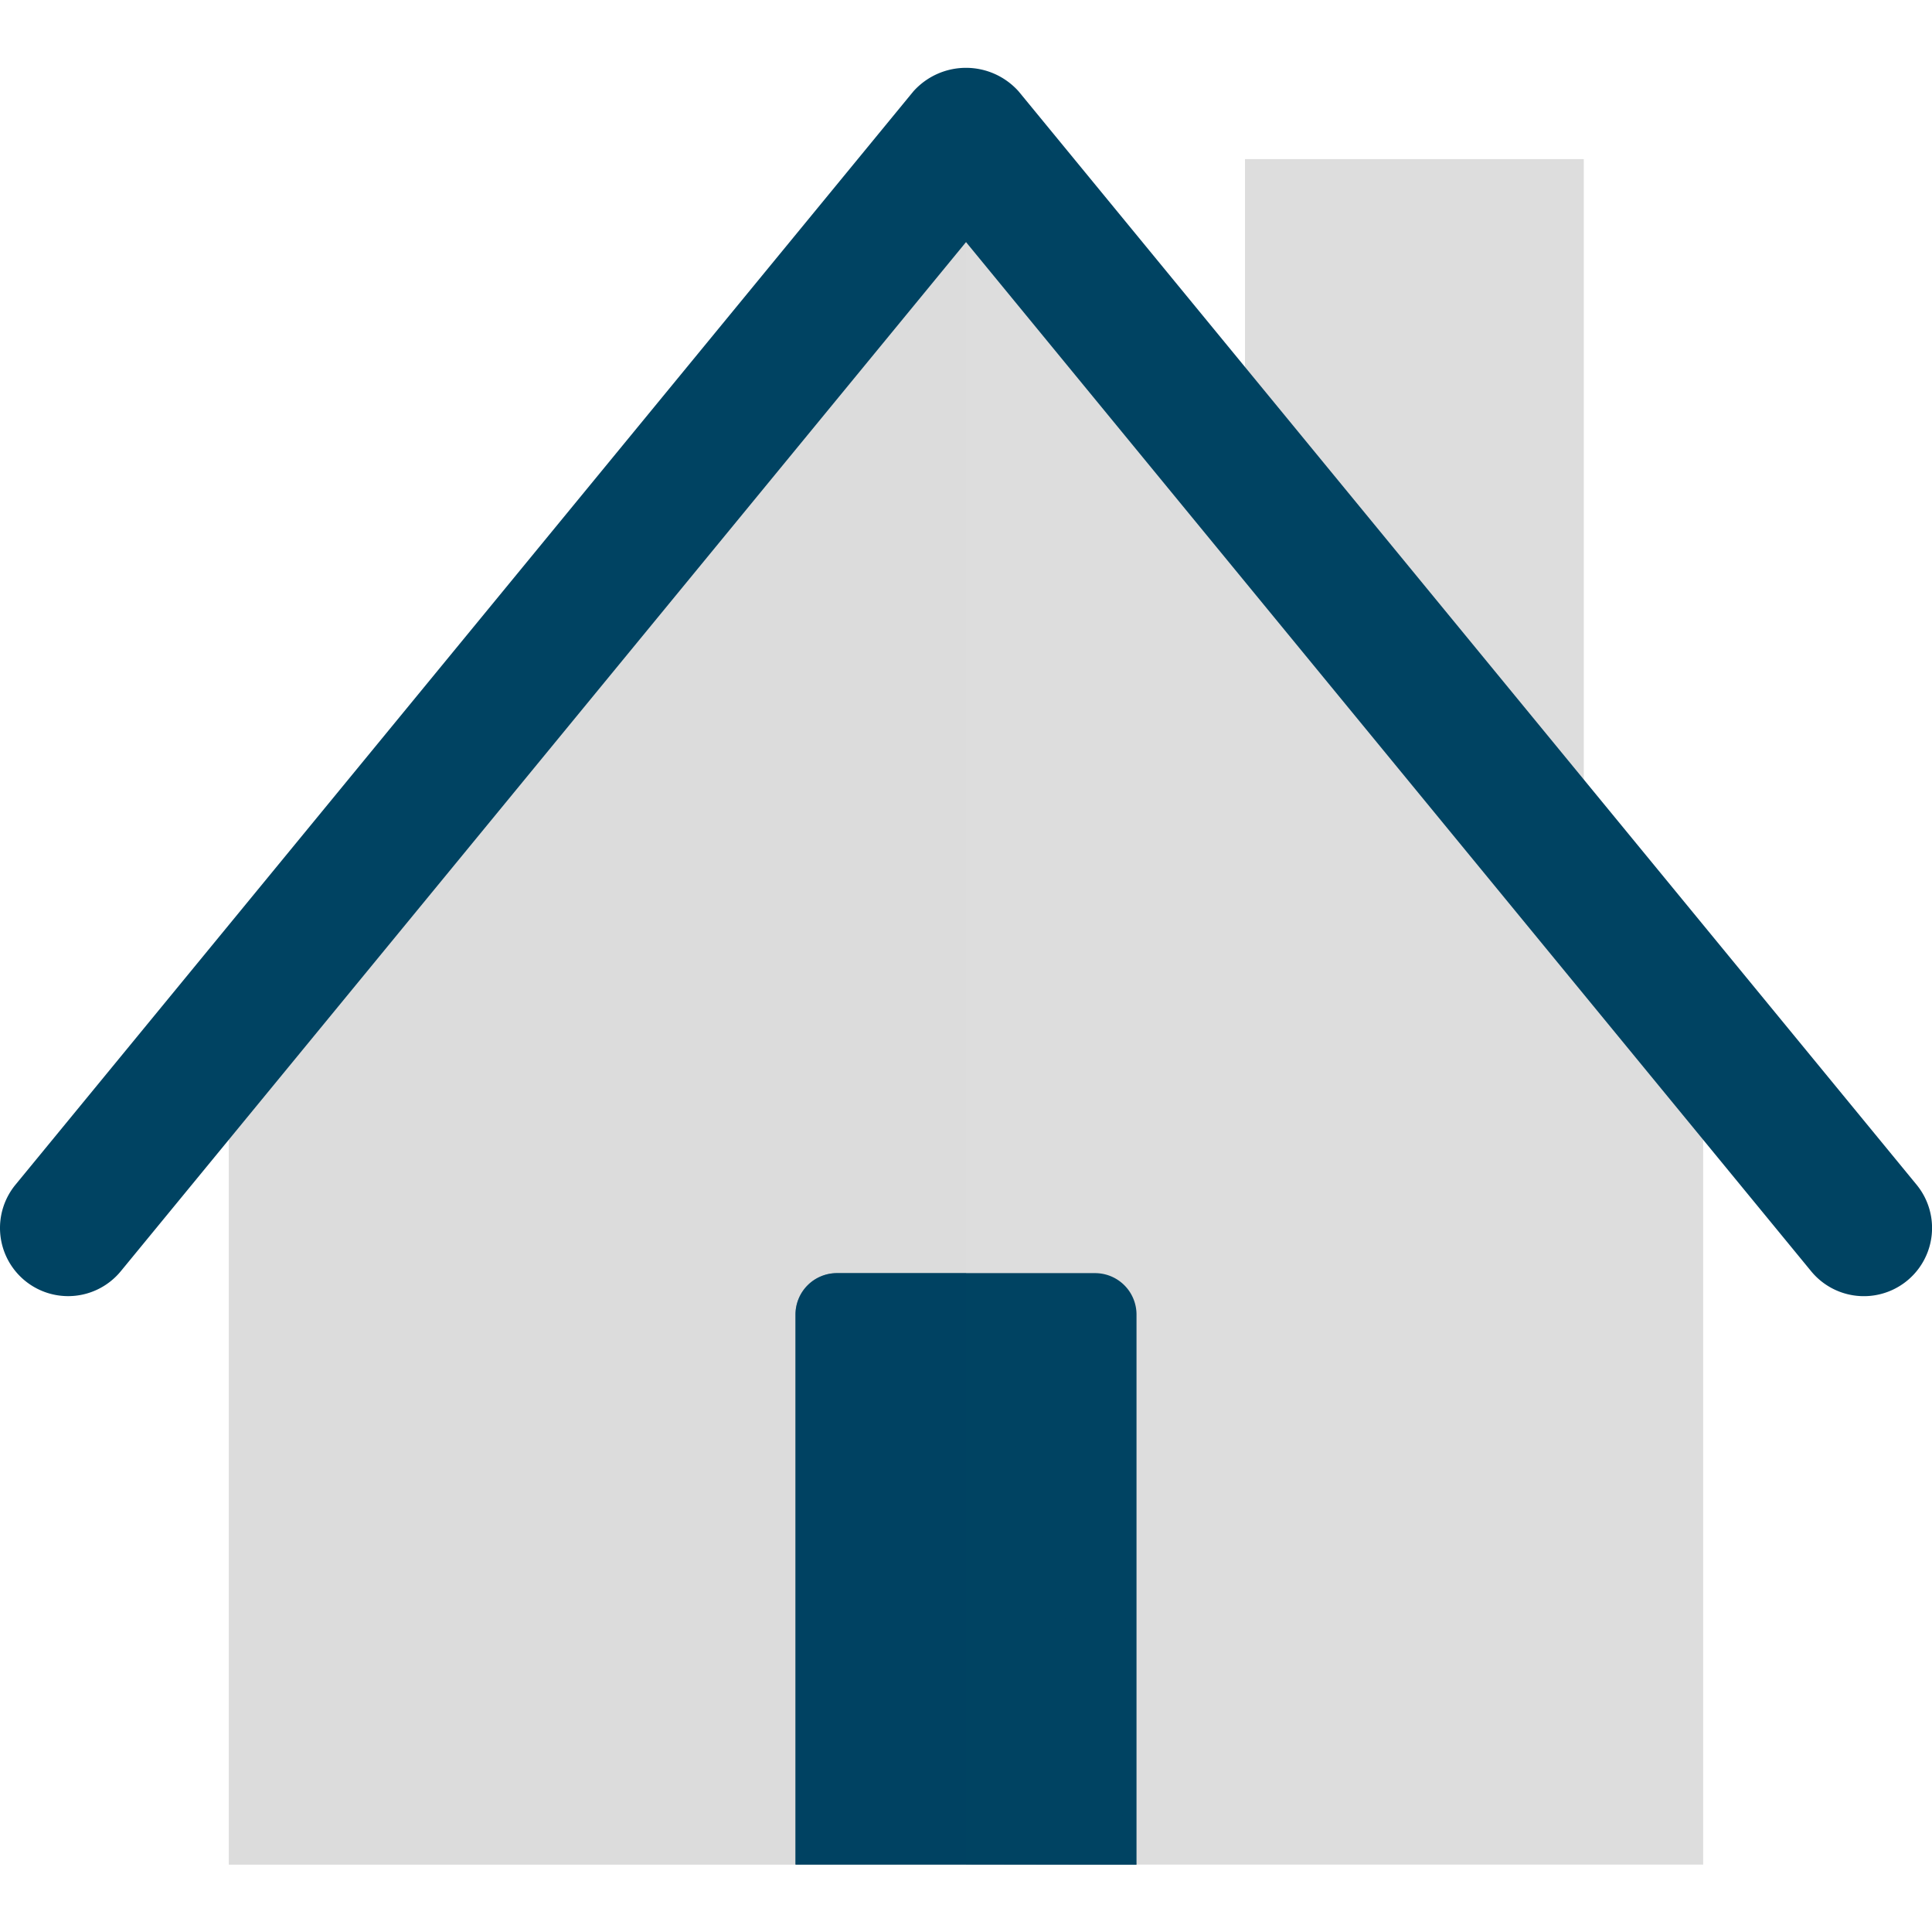 <svg xmlns="http://www.w3.org/2000/svg" viewBox="0 0 56.693 56.693"><title>pfw_icons_frei_rgb</title><g style="isolation:isolate"><g id="Ebene_3" data-name="Ebene 3"><rect x="36.533" y="4.669" width="9.942" height="25.386" fill="#ddd"/><polygon points="6.715 54.715 49.978 54.715 49.978 29.864 28.471 3.619 6.715 29.864 6.715 54.715" fill="#ddd"/><polygon points="6.715 54.715 28.346 54.715 28.346 3.619 6.715 29.864 6.715 54.715" fill="#ddd" opacity="0.5" style="mix-blend-mode:multiply"/><path d="M33.342,54.715H23.351a.009.009,0,0,1-.008-.008V38.571a1.216,1.216,0,0,1,1.212-1.212h7.583a1.216,1.216,0,0,1,1.212,1.212V54.707A.009.009,0,0,1,33.342,54.715Z" fill="#004362"/><path d="M23.351,54.715a.009.009,0,0,1-.008-.008V38.571a1.216,1.216,0,0,1,1.212-1.212h3.791V54.707S23.351,54.715,23.351,54.715Z" fill="#004362" opacity="0.5" style="mix-blend-mode:multiply"/><path d="M2,38.034a2,2,0,0,1-1.545-3.27L26.8,2.684a2.071,2.071,0,0,1,3.093,0l26.347,32.08a2,2,0,0,1-3.093,2.54l-24.8-30.2L3.547,37.3A2,2,0,0,1,2,38.034Z" fill="#004362"/><path d="M28.346,37.359V54.707s5,.008,5,.008" fill="#004362"/></g></g></svg>
